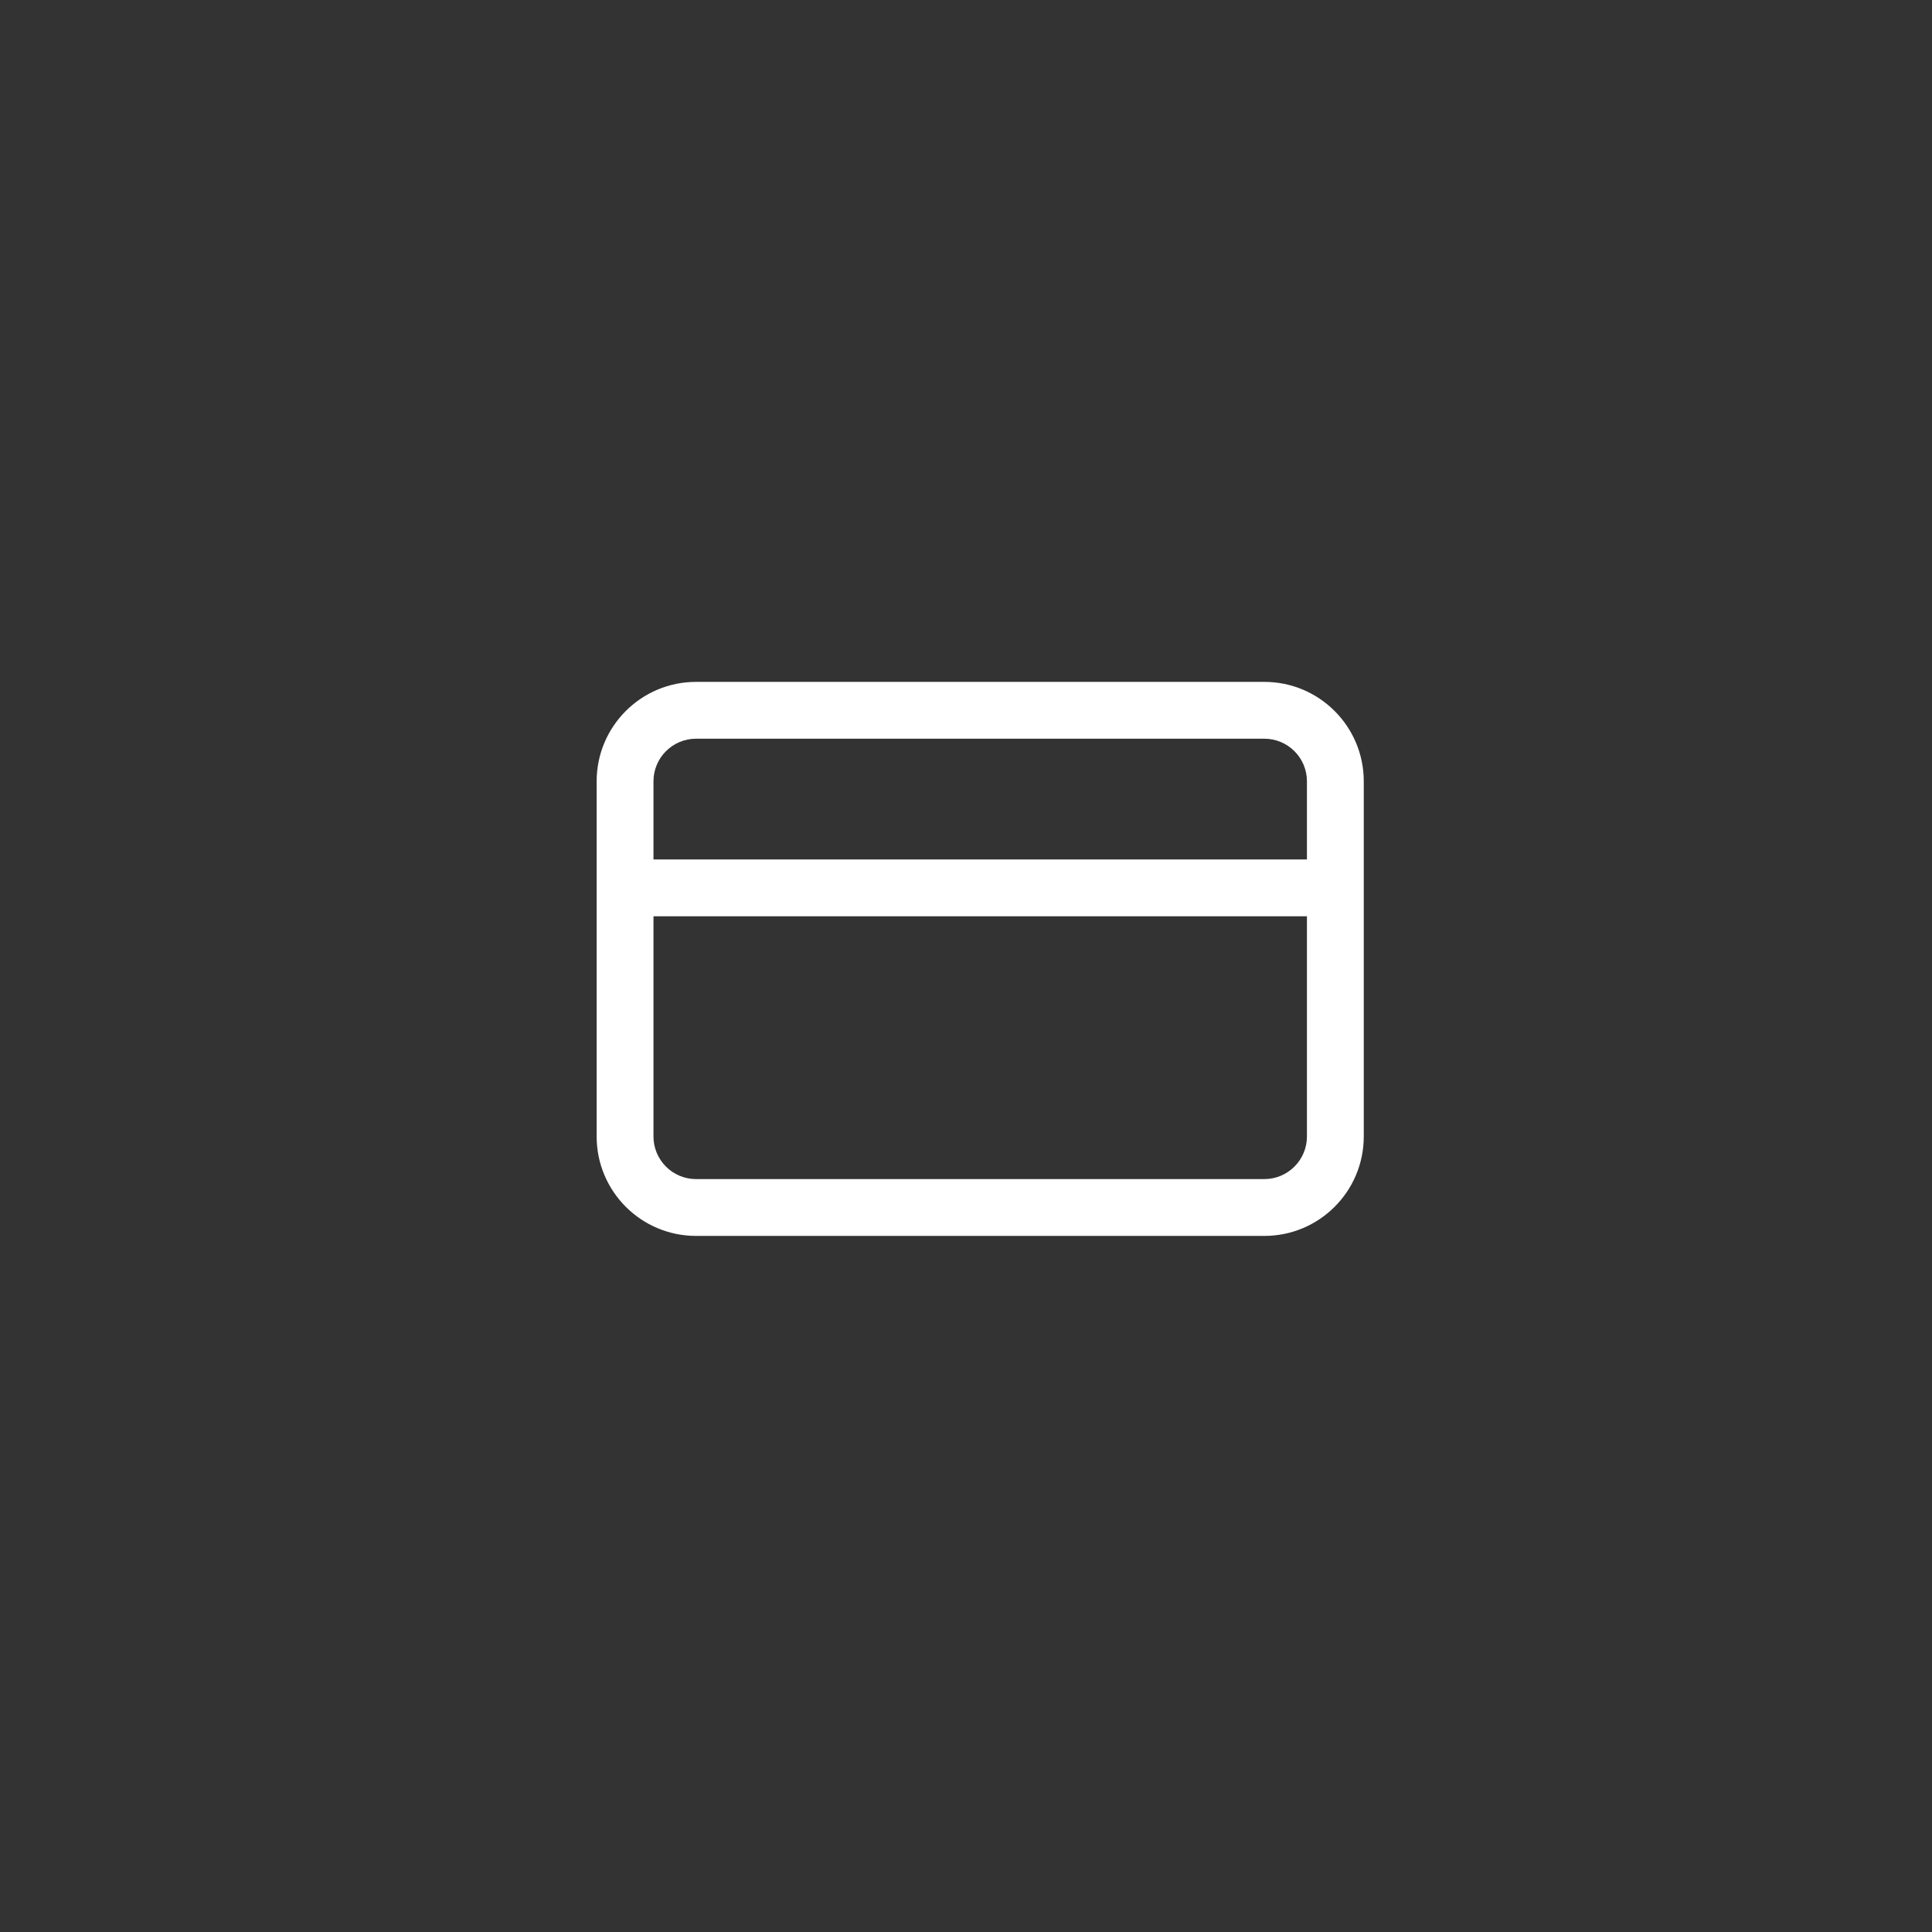 <?xml version="1.0" encoding="UTF-8"?>
<svg xmlns="http://www.w3.org/2000/svg" width="68" height="68" viewBox="0 0 68 68" fill="none">
  <rect x="0" y="0" width="68" height="68" fill="#333333" stroke="none"/>
  <path d="M44.5 24C46.433 24 48 25.567 48 27.5V40C48 41.933 46.433 43.5 44.5 43.5H24.5C22.567 43.5 21 41.933 21 40V27.5C21 25.567 22.567 24 24.5 24H44.5ZM23 32.25V40C23 40.828 23.672 41.5 24.5 41.5H44.5C45.328 41.5 46 40.828 46 40V32.25H23ZM24.5 26C23.672 26 23 26.672 23 27.5V30.25H46V27.5C46 26.672 45.328 26 44.5 26H24.5Z" fill="white"></path>
</svg>
